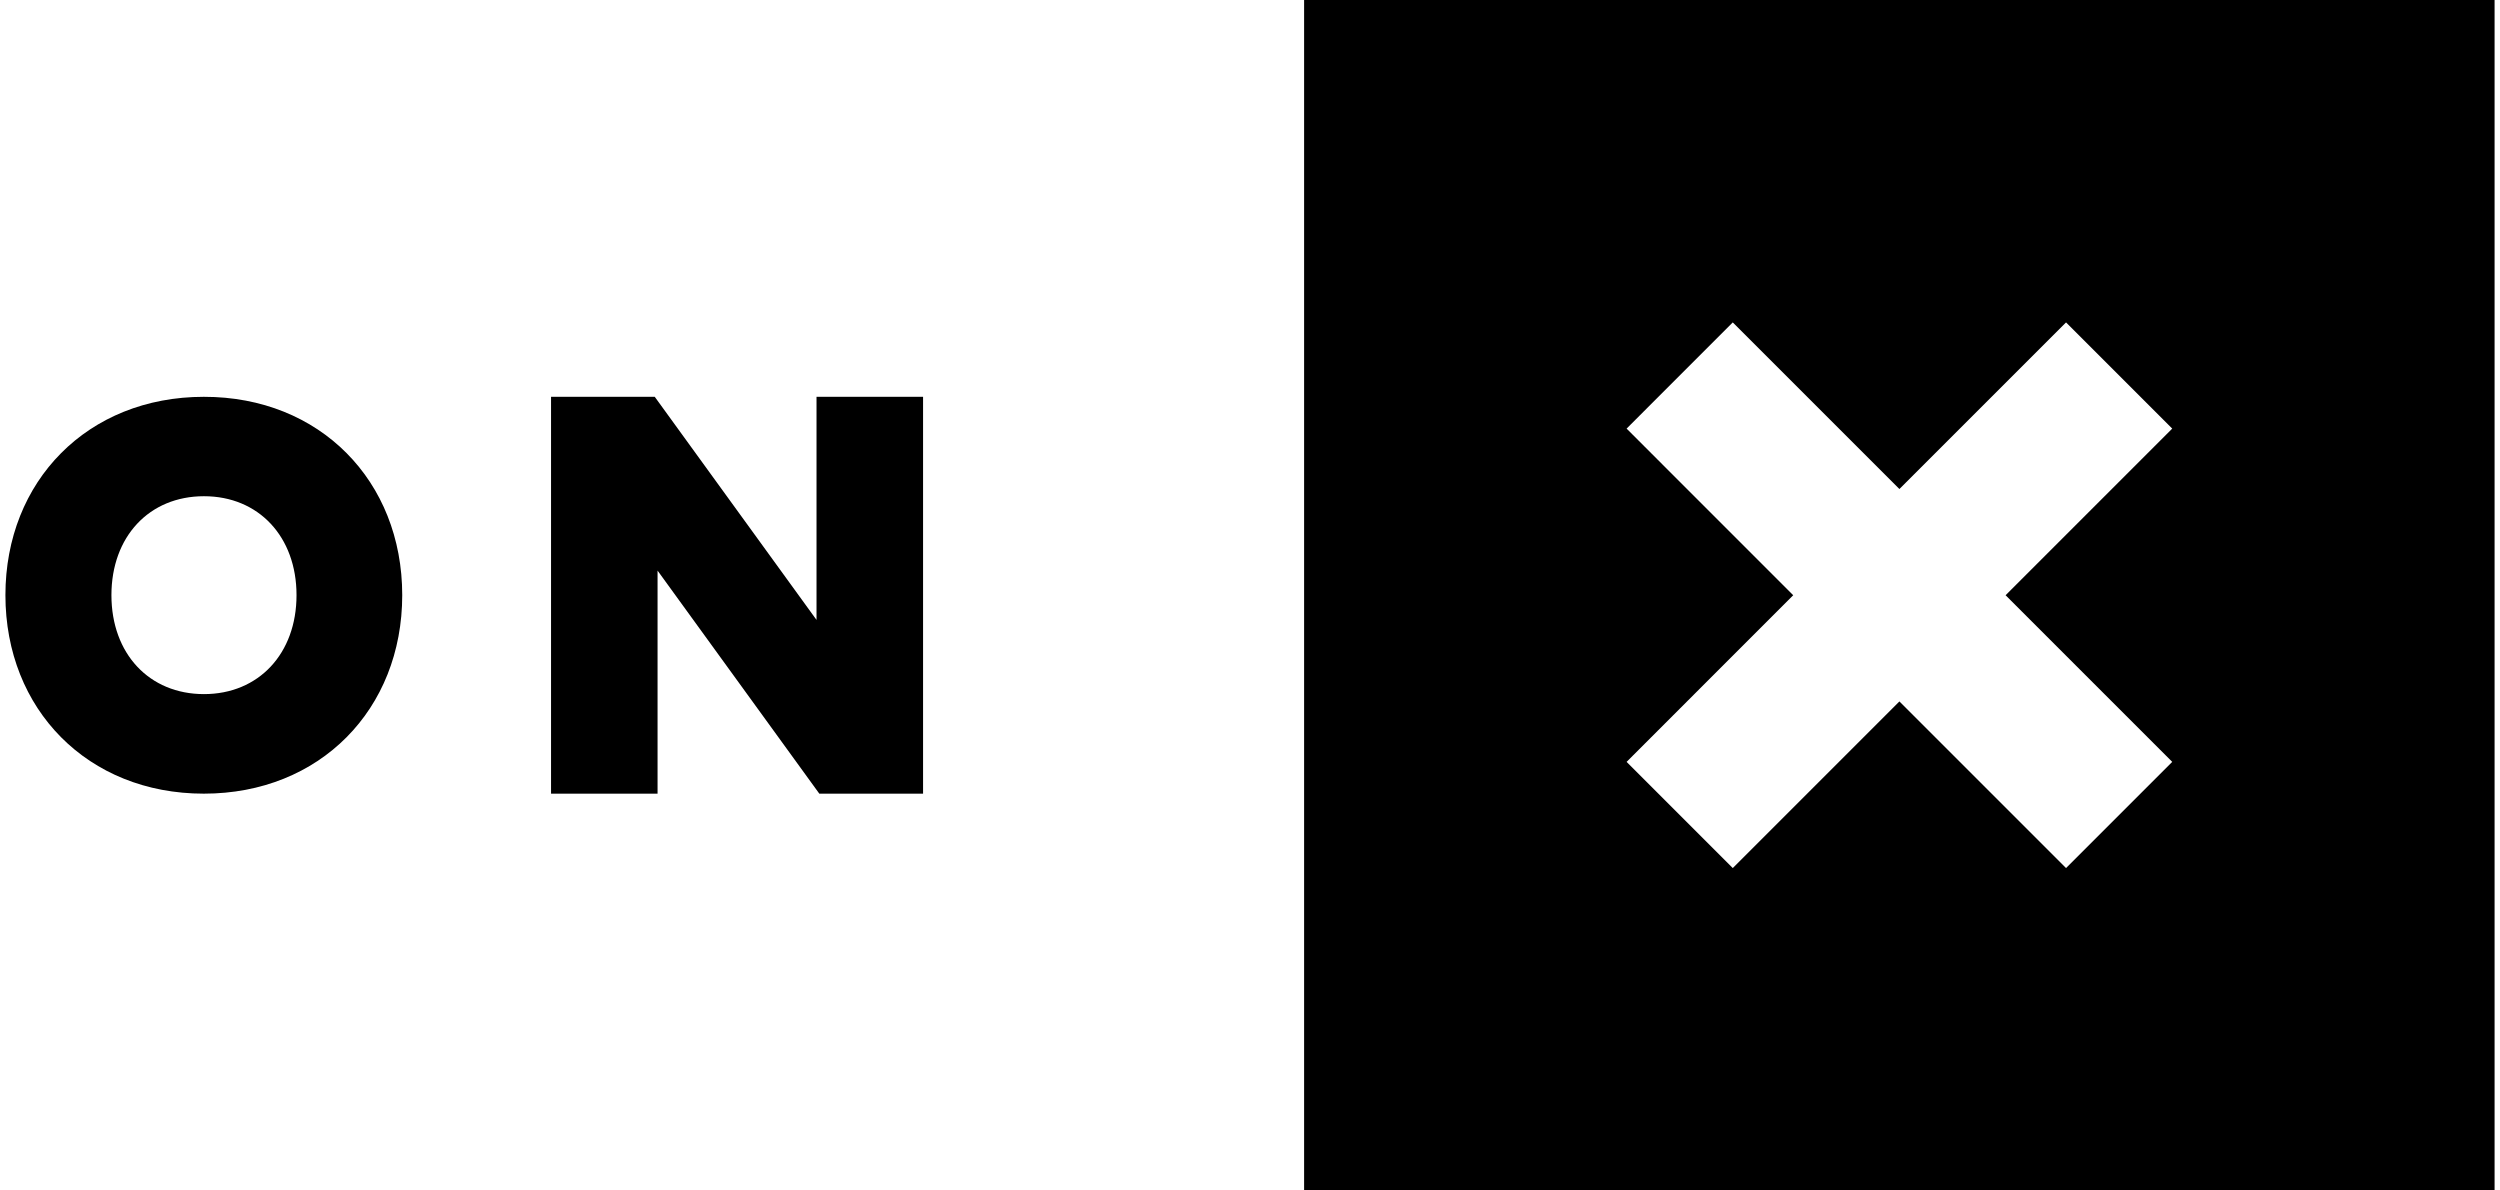 <svg width="84" height="40" viewBox="0 0 84 40" fill="none" xmlns="http://www.w3.org/2000/svg">
<path fill-rule="evenodd" clip-rule="evenodd" d="M43.818 40H83.818V0H43.818V40ZM72.987 25.599L69.419 29.167L63.82 23.568L58.221 29.167L54.654 25.599L60.252 20L54.654 14.401L58.221 10.833L63.82 16.431L69.419 10.833L72.987 14.401L67.388 20L72.987 25.599ZM31.015 26.667H27.529L22.094 19.172V26.667H18.515V13.333H22L27.435 20.829V13.333H31.015V26.667ZM3.744 19.997C3.744 21.965 5.014 23.322 6.853 23.322C8.693 23.322 9.963 21.96 9.963 19.997C9.963 18.035 8.693 16.673 6.853 16.673C5.014 16.673 3.744 18.03 3.744 19.997ZM13.515 19.997C13.515 23.836 10.749 26.667 6.848 26.667C2.948 26.667 0.182 23.836 0.182 19.997C0.182 16.159 2.948 13.333 6.848 13.333C10.749 13.328 13.515 16.159 13.515 19.997Z" fill="black"/>
</svg>
